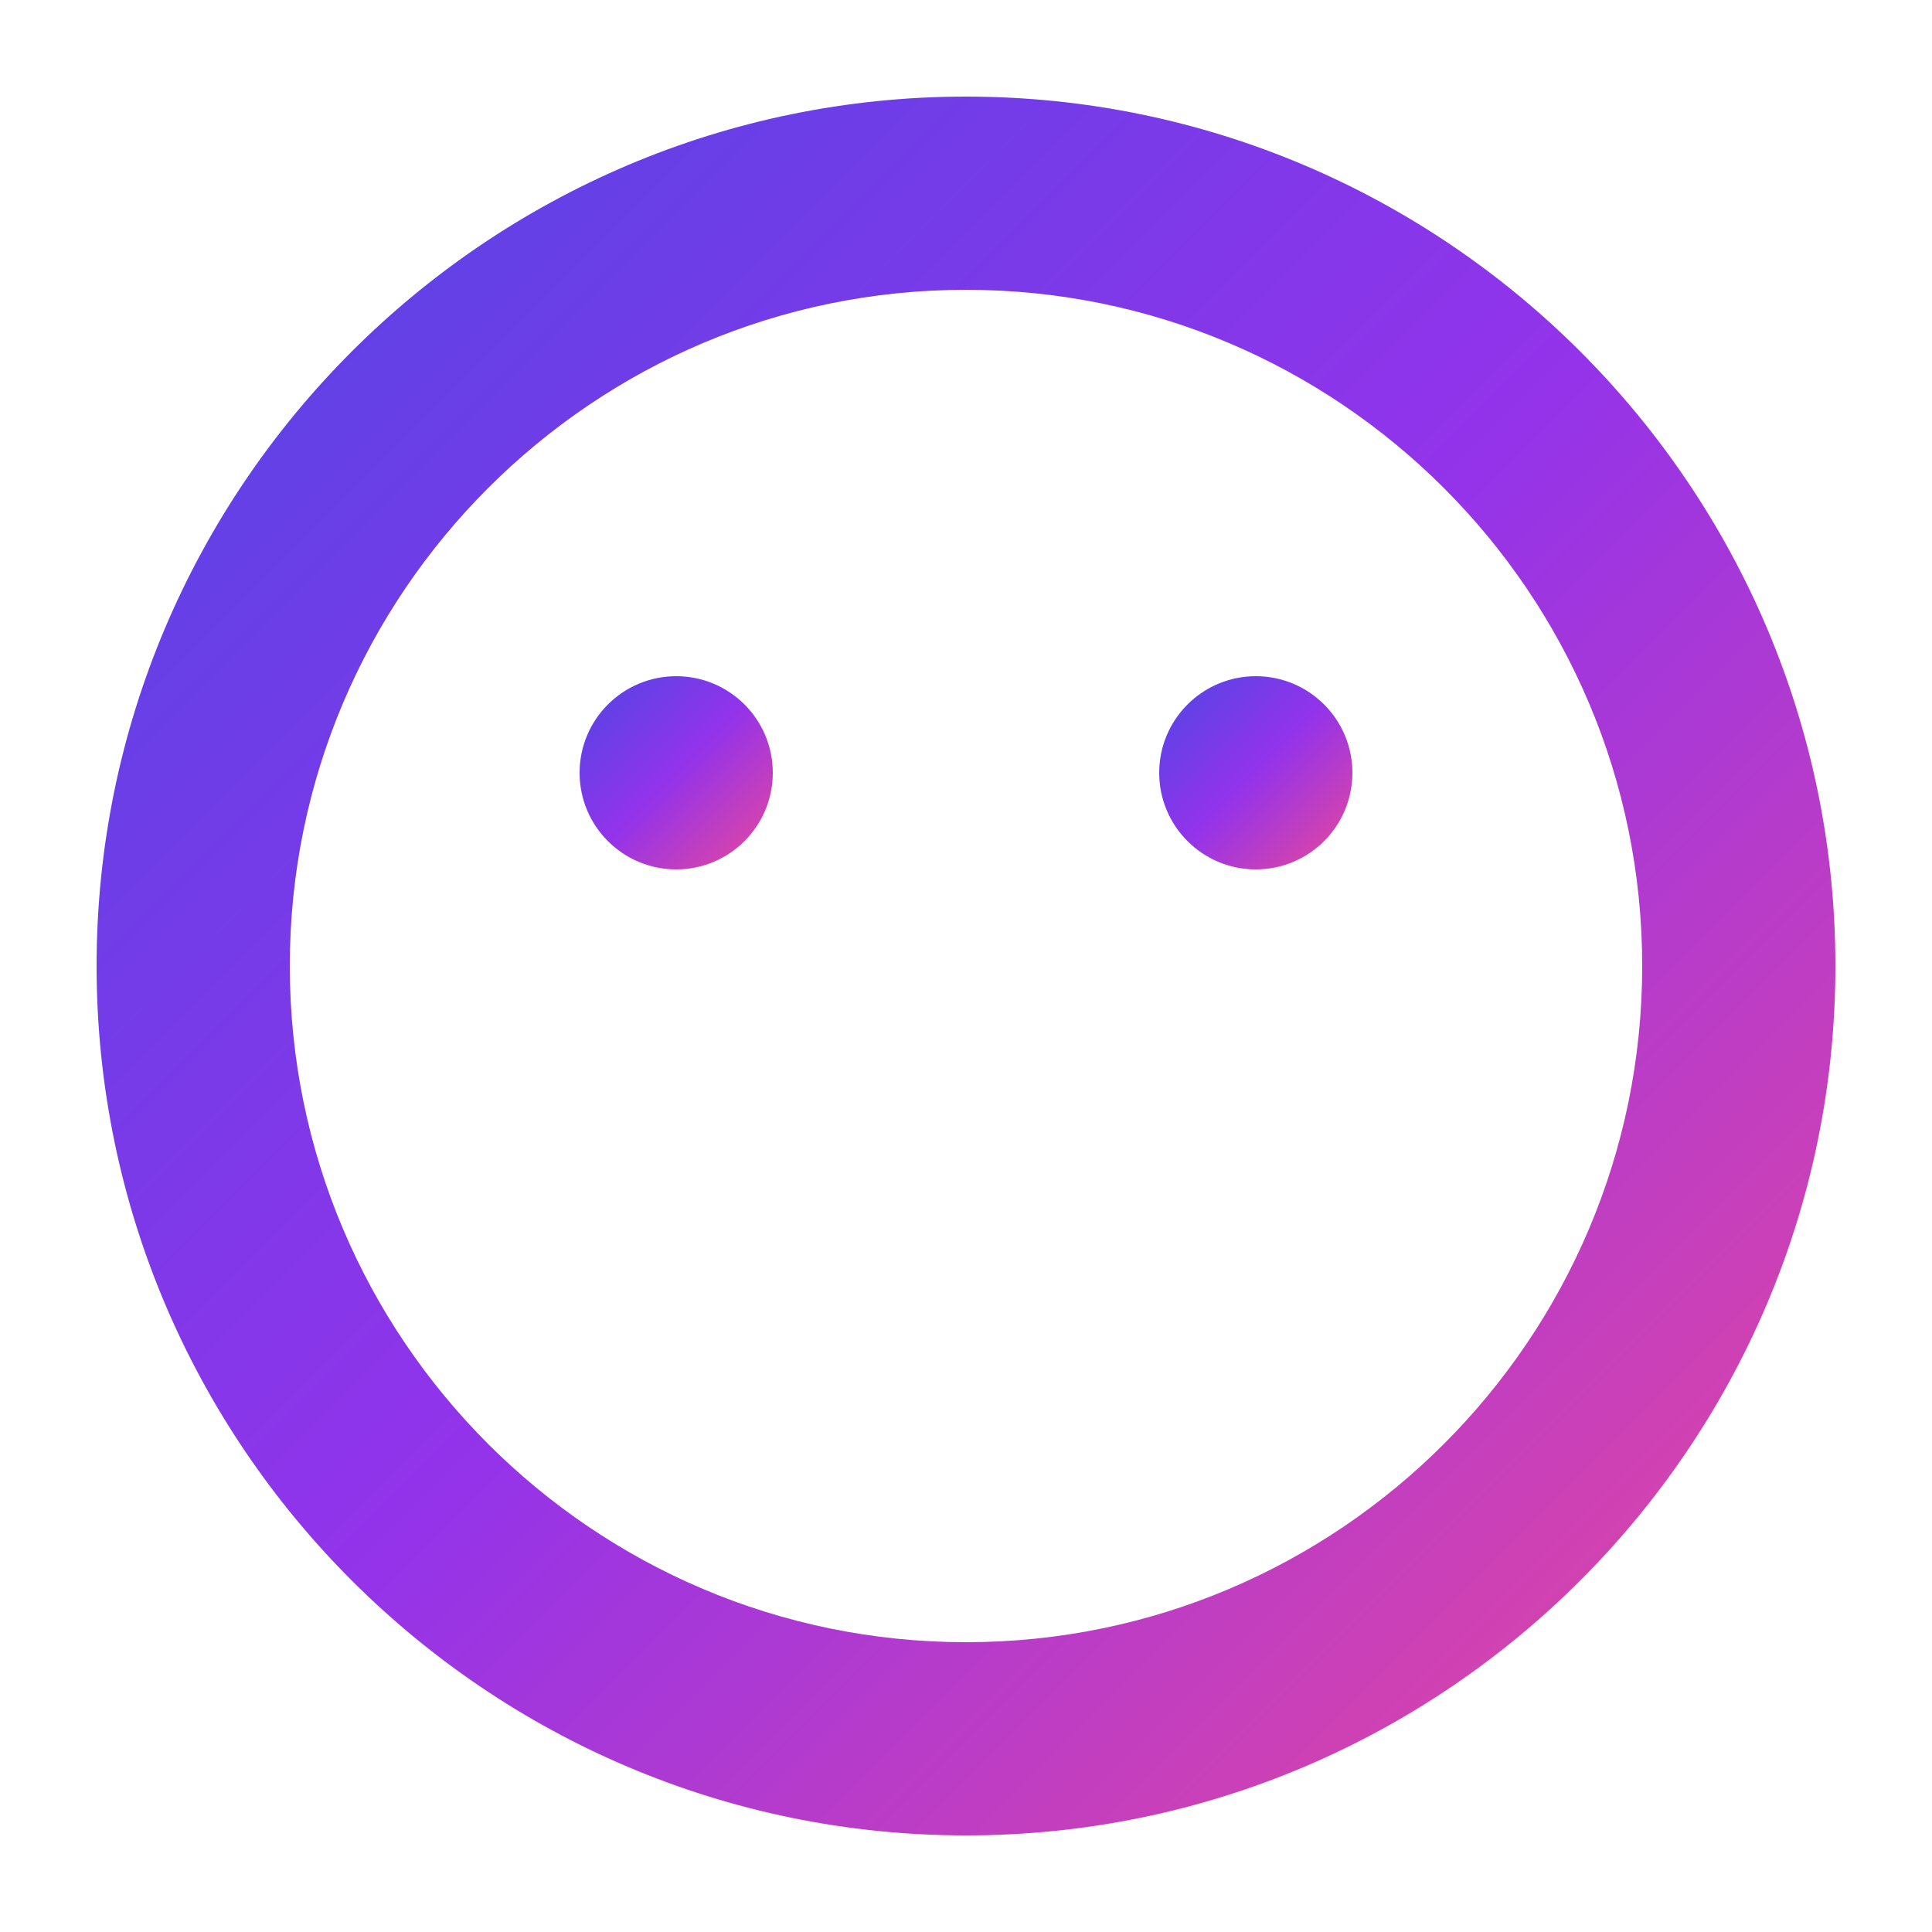 <svg xmlns="http://www.w3.org/2000/svg" viewBox="0 0 100 100">
  <defs>
    <linearGradient id="grad" x1="0%" y1="0%" x2="100%" y2="100%">
      <stop offset="0%" style="stop-color:#4F46E5;stop-opacity:1" />
      <stop offset="50%" style="stop-color:#9333EA;stop-opacity:1" />
      <stop offset="100%" style="stop-color:#EC4899;stop-opacity:1" />
    </linearGradient>
  </defs>
  <path d="M50 5C25.2 5 5 25.2 5 50s20.2 45 45 45 45-20.2 45-45S74.8 5 50 5zm0 80c-19.3 0-35-15.7-35-35s15.7-35 35-35 35 15.7 35 35-15.7 35-35 35z" fill="url(#grad)"/>
  <circle cx="35" cy="40" r="5" fill="url(#grad)"/>
  <circle cx="65" cy="40" r="5" fill="url(#grad)"/>
</svg>